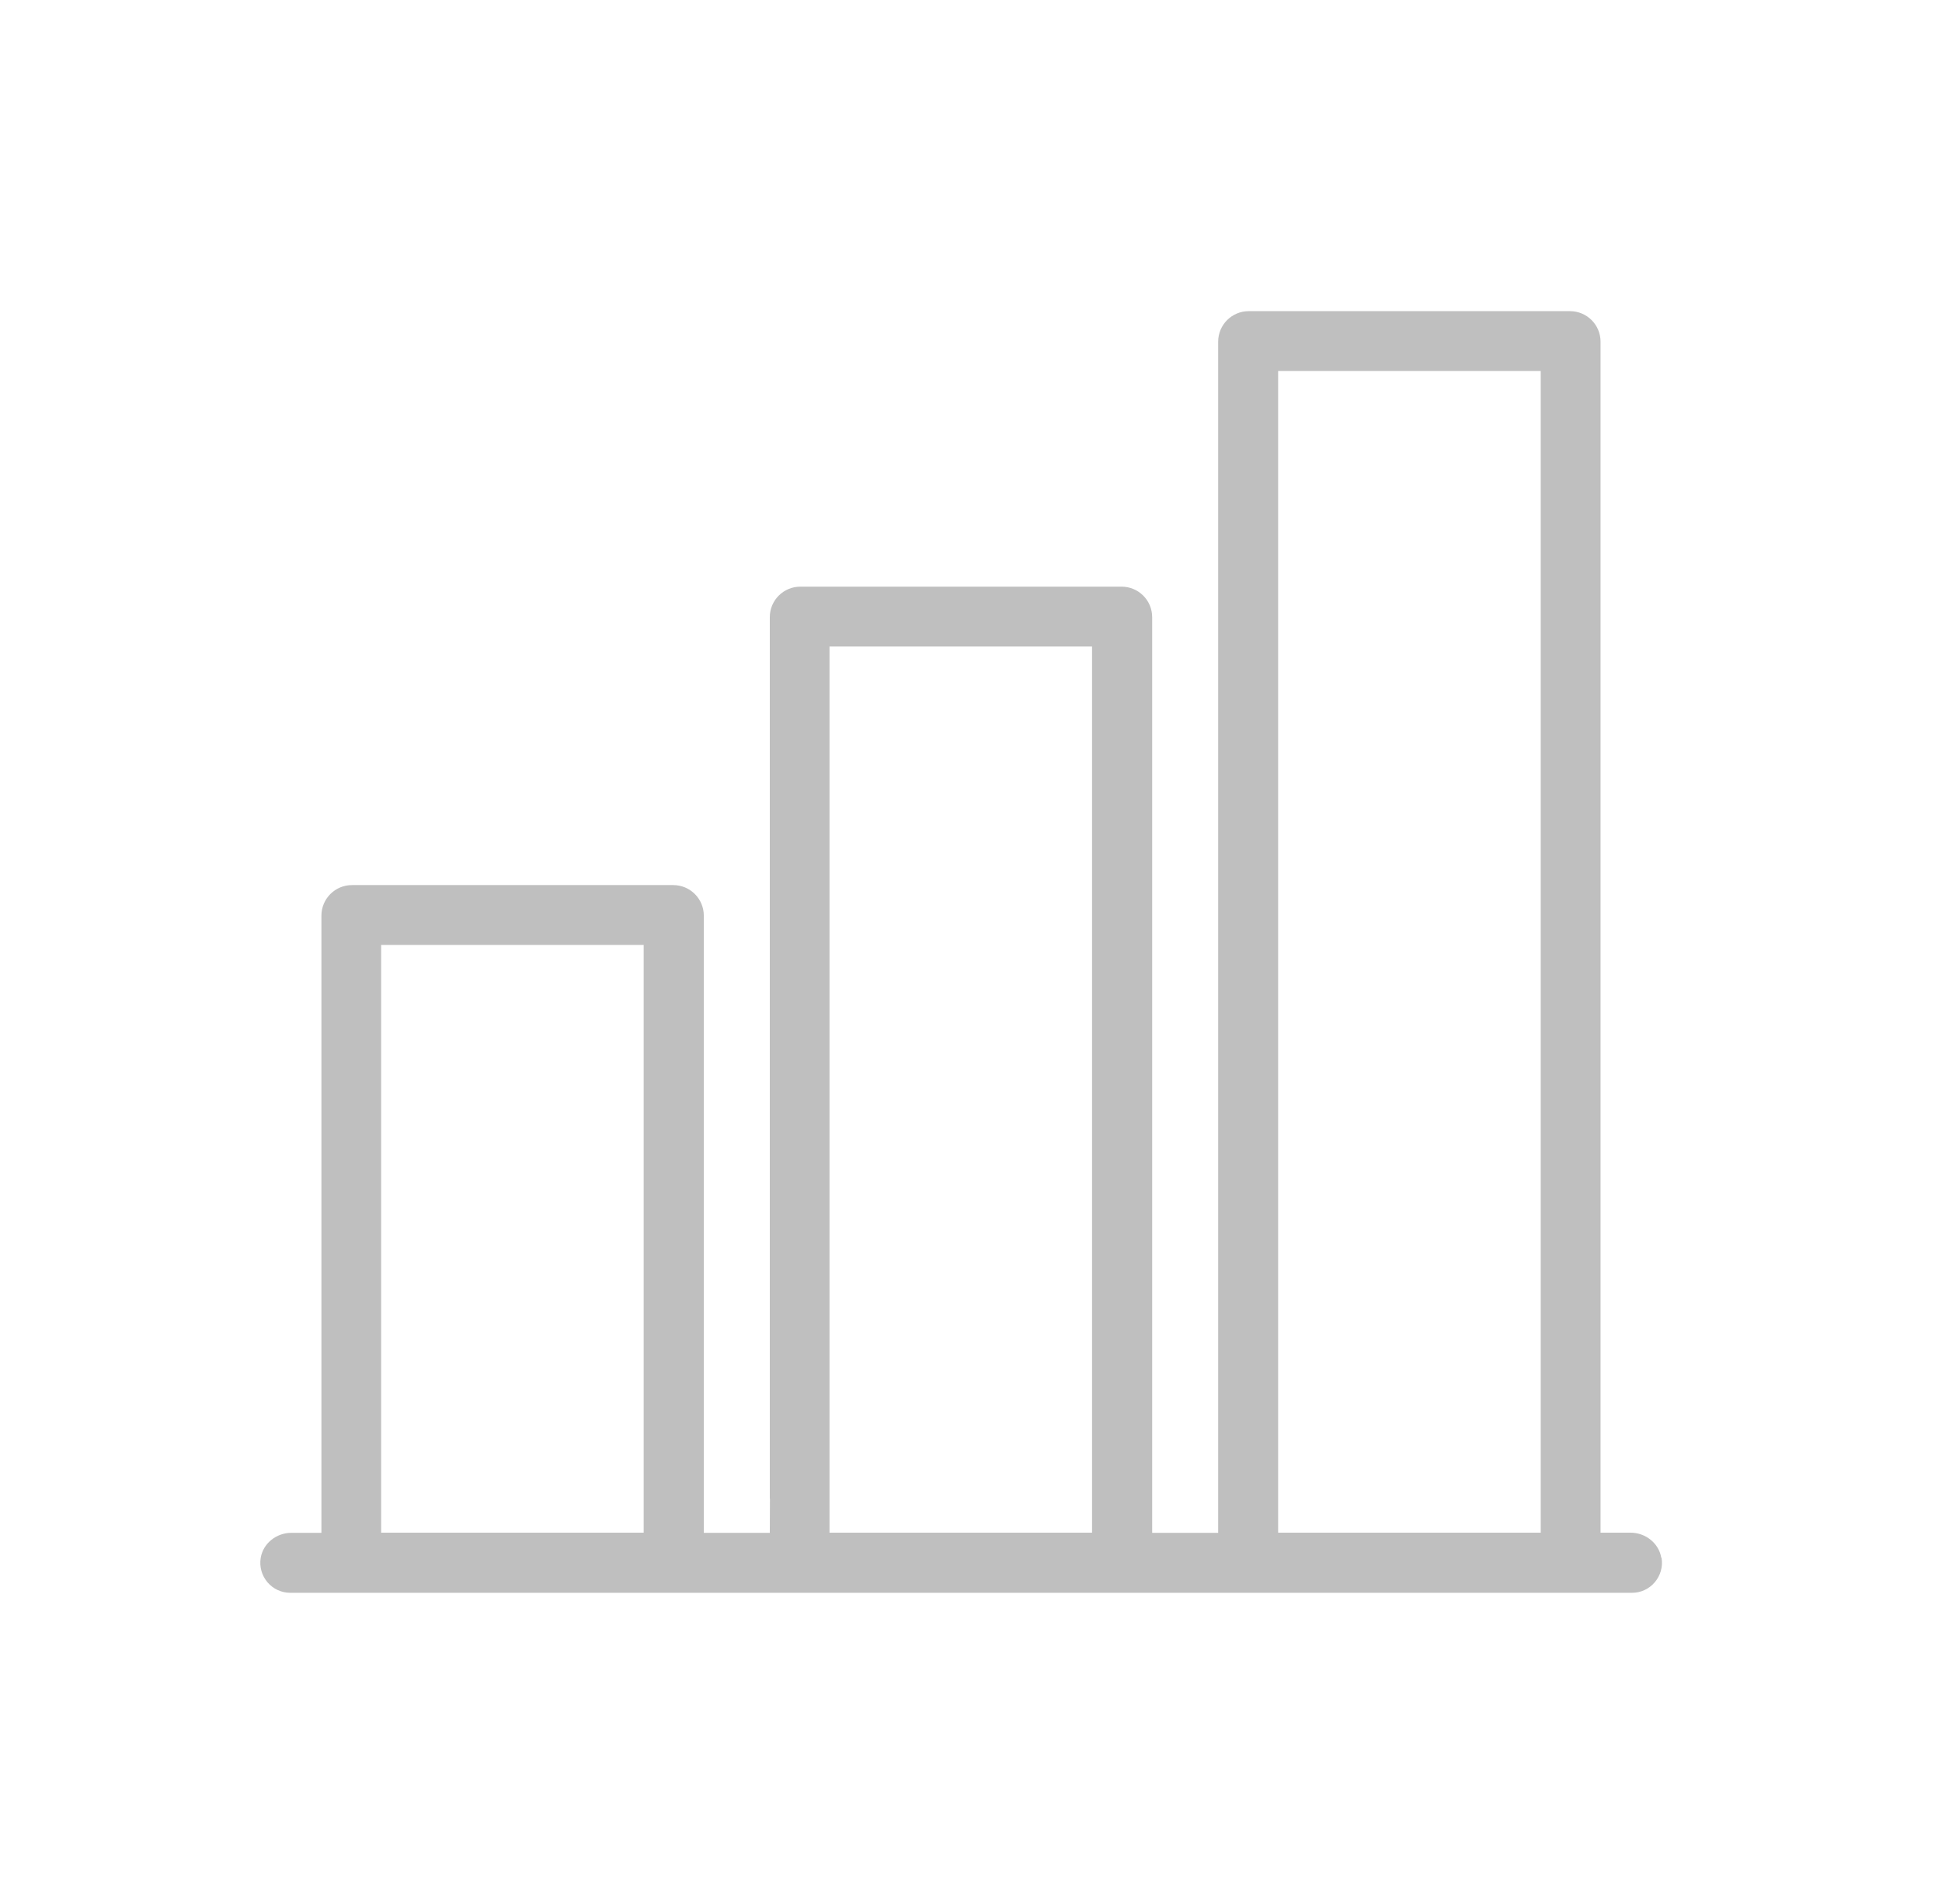 <svg width="51" height="50" viewBox="0 0 51 50" fill="none" xmlns="http://www.w3.org/2000/svg">
<path d="M43.627 40.906C43.566 40.531 43.218 40.249 42.82 40.249H42.033V8.974C42.033 8.53 41.674 8.171 41.23 8.171H32.794C32.35 8.171 31.991 8.53 31.991 8.974V40.253H30.258V16.209C30.258 15.765 29.899 15.406 29.455 15.406H21.019C20.575 15.406 20.216 15.765 20.216 16.209V39.327C20.216 39.327 20.216 39.365 20.22 39.369V39.408L20.216 40.253H18.483V24.046C18.483 23.602 18.124 23.243 17.68 23.243H9.244C8.8 23.243 8.441 23.602 8.441 24.046V40.253H7.654C7.252 40.253 6.909 40.535 6.847 40.91C6.808 41.141 6.874 41.373 7.024 41.551C7.175 41.728 7.391 41.828 7.623 41.828H42.859C43.091 41.828 43.307 41.728 43.457 41.551C43.608 41.373 43.674 41.141 43.635 40.91L43.627 40.906ZM40.462 9.743V40.249H33.566V9.743H40.462ZM21.784 39.412V39.381V16.978H28.679V40.249H21.784V39.412ZM16.904 24.815V40.249H10.009V24.815H16.904Z" fill="#BFBFBF"/>
</svg>
